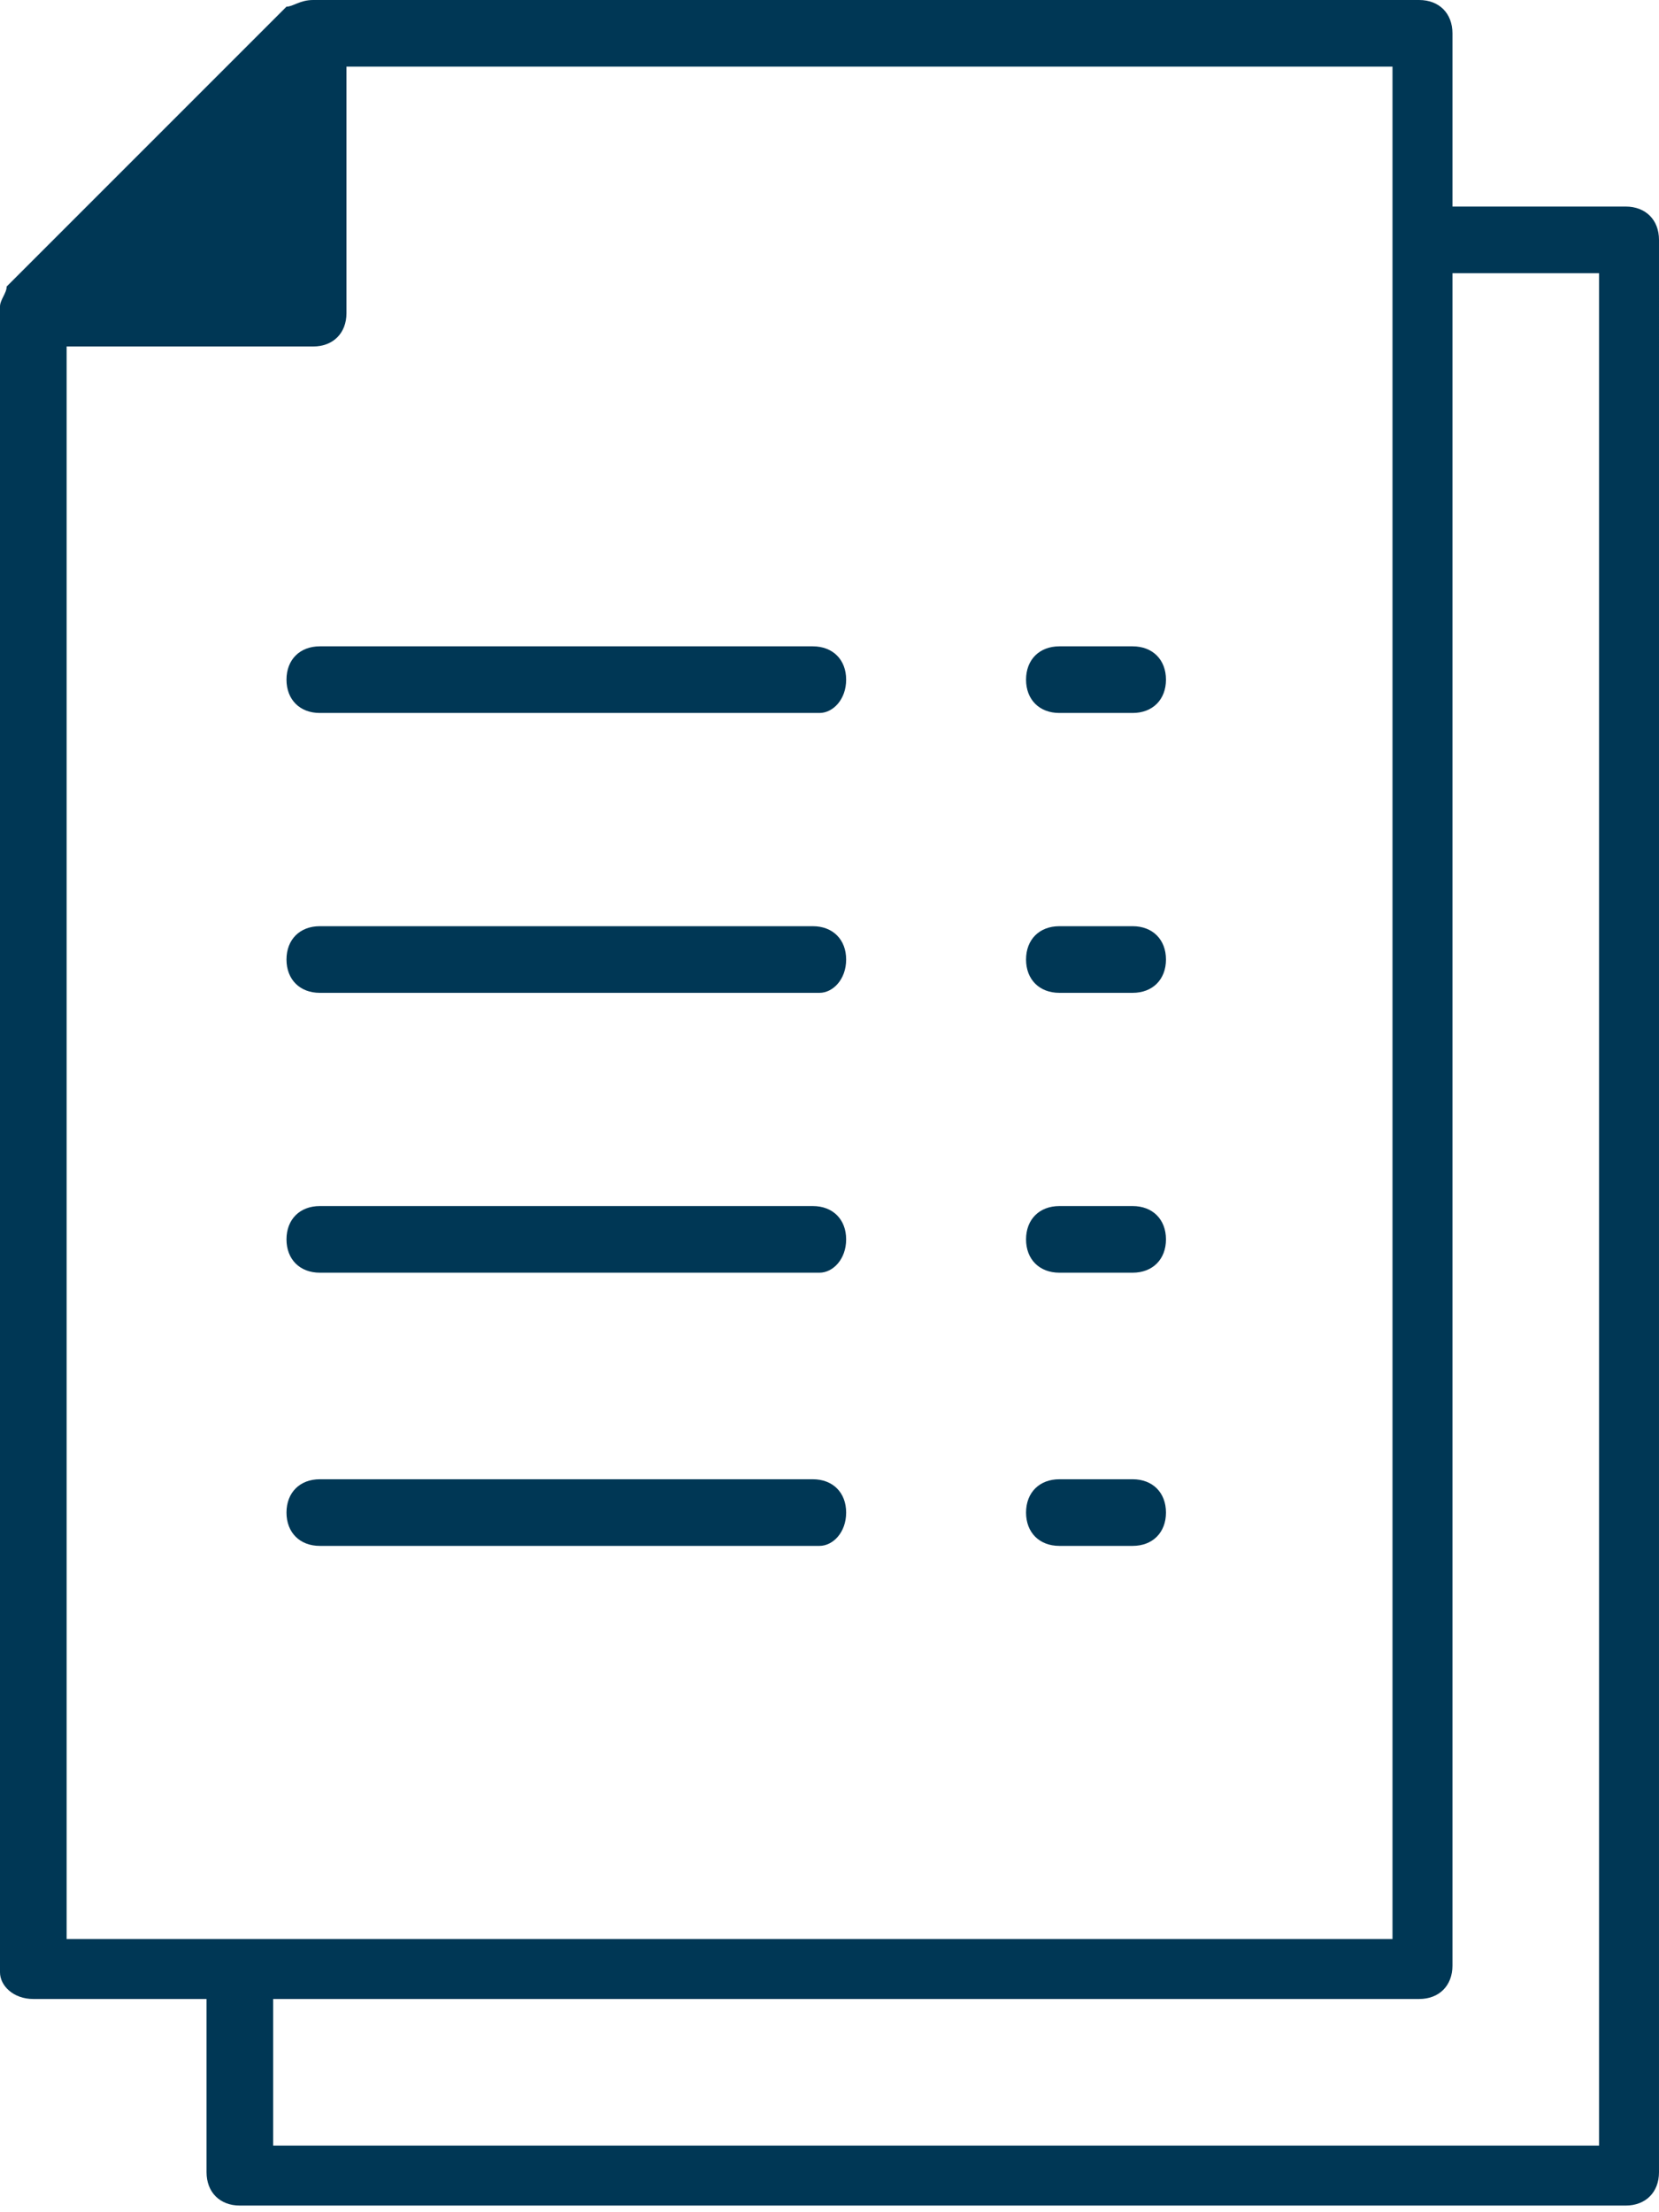 <?xml version="1.0" encoding="utf-8"?>
<!-- Generator: Adobe Illustrator 19.2.1, SVG Export Plug-In . SVG Version: 6.00 Build 0)  -->
<svg version="1.1" id="ACCOUNT_STATEMENT" xmlns="http://www.w3.org/2000/svg" xmlns:xlink="http://www.w3.org/1999/xlink" x="0px"
	 y="0px" viewBox="0 0 24.9 33.2" enable-background="new 0 0 24.9 33.2" xml:space="preserve">
<g>
	<path fill="#003755" d="M0,29.6C0,29.8,0.2,30,0.5,30h2.6v2.6c0,0.3,0.2,0.5,0.5,0.5h20.8c0.3,0,0.5-0.2,0.5-0.5V3.6
		c0-0.3-0.2-0.5-0.5-0.5h-2.6V0.5c0-0.3-0.2-0.5-0.5-0.5L4.7,0C4.5,0,4.4,0.1,4.3,0.1L0.1,4.3C0.1,4.4,0,4.5,0,4.6L0,29.6z M1,29.1
		V5.2h3.7C5,5.2,5.2,5,5.2,4.7V1h15.7v28.1H1z M24,32.2H4.1V30h17.2c0.3,0,0.5-0.2,0.5-0.5V4.1H24V32.2z"/>
	<g>
		<path fill="#003755" d="M12.3,10.7H4.8c-0.3,0-0.5-0.2-0.5-0.5s0.2-0.5,0.5-0.5h7.4c0.3,0,0.5,0.2,0.5,0.5S12.5,10.7,12.3,10.7z"
			/>
	</g>
	<g>
		<g>
			<path fill="#003755" d="M12.3,14.9H4.8c-0.3,0-0.5-0.2-0.5-0.5s0.2-0.5,0.5-0.5h7.4c0.3,0,0.5,0.2,0.5,0.5S12.5,14.9,12.3,14.9z"
				/>
		</g>
	</g>
	<g>
		<g>
			<path fill="#003755" d="M17,10.7h-1.1c-0.3,0-0.5-0.2-0.5-0.5s0.2-0.5,0.5-0.5H17c0.3,0,0.5,0.2,0.5,0.5S17.3,10.7,17,10.7z"/>
		</g>
	</g>
	<g>
		<path fill="#003755" d="M17,14.9h-1.1c-0.3,0-0.5-0.2-0.5-0.5s0.2-0.5,0.5-0.5H17c0.3,0,0.5,0.2,0.5,0.5S17.3,14.9,17,14.9z"/>
	</g>
	<g>
		<path fill="#003755" d="M12.3,23.2H4.8c-0.3,0-0.5-0.2-0.5-0.5s0.2-0.5,0.5-0.5h7.4c0.3,0,0.5,0.2,0.5,0.5S12.5,23.2,12.3,23.2z"
			/>
	</g>
	<g>
		<g>
			<path fill="#003755" d="M12.3,19.1H4.8c-0.3,0-0.5-0.2-0.5-0.5s0.2-0.5,0.5-0.5h7.4c0.3,0,0.5,0.2,0.5,0.5S12.5,19.1,12.3,19.1z"
				/>
		</g>
	</g>
	<g>
		<g>
			<path fill="#003755" d="M17,19.1h-1.1c-0.3,0-0.5-0.2-0.5-0.5s0.2-0.5,0.5-0.5H17c0.3,0,0.5,0.2,0.5,0.5S17.3,19.1,17,19.1z"/>
		</g>
		<g>
			<path fill="#003755" d="M17,23.2h-1.1c-0.3,0-0.5-0.2-0.5-0.5s0.2-0.5,0.5-0.5H17c0.3,0,0.5,0.2,0.5,0.5S17.3,23.2,17,23.2z"/>
		</g>
	</g>
</g>
</svg>
